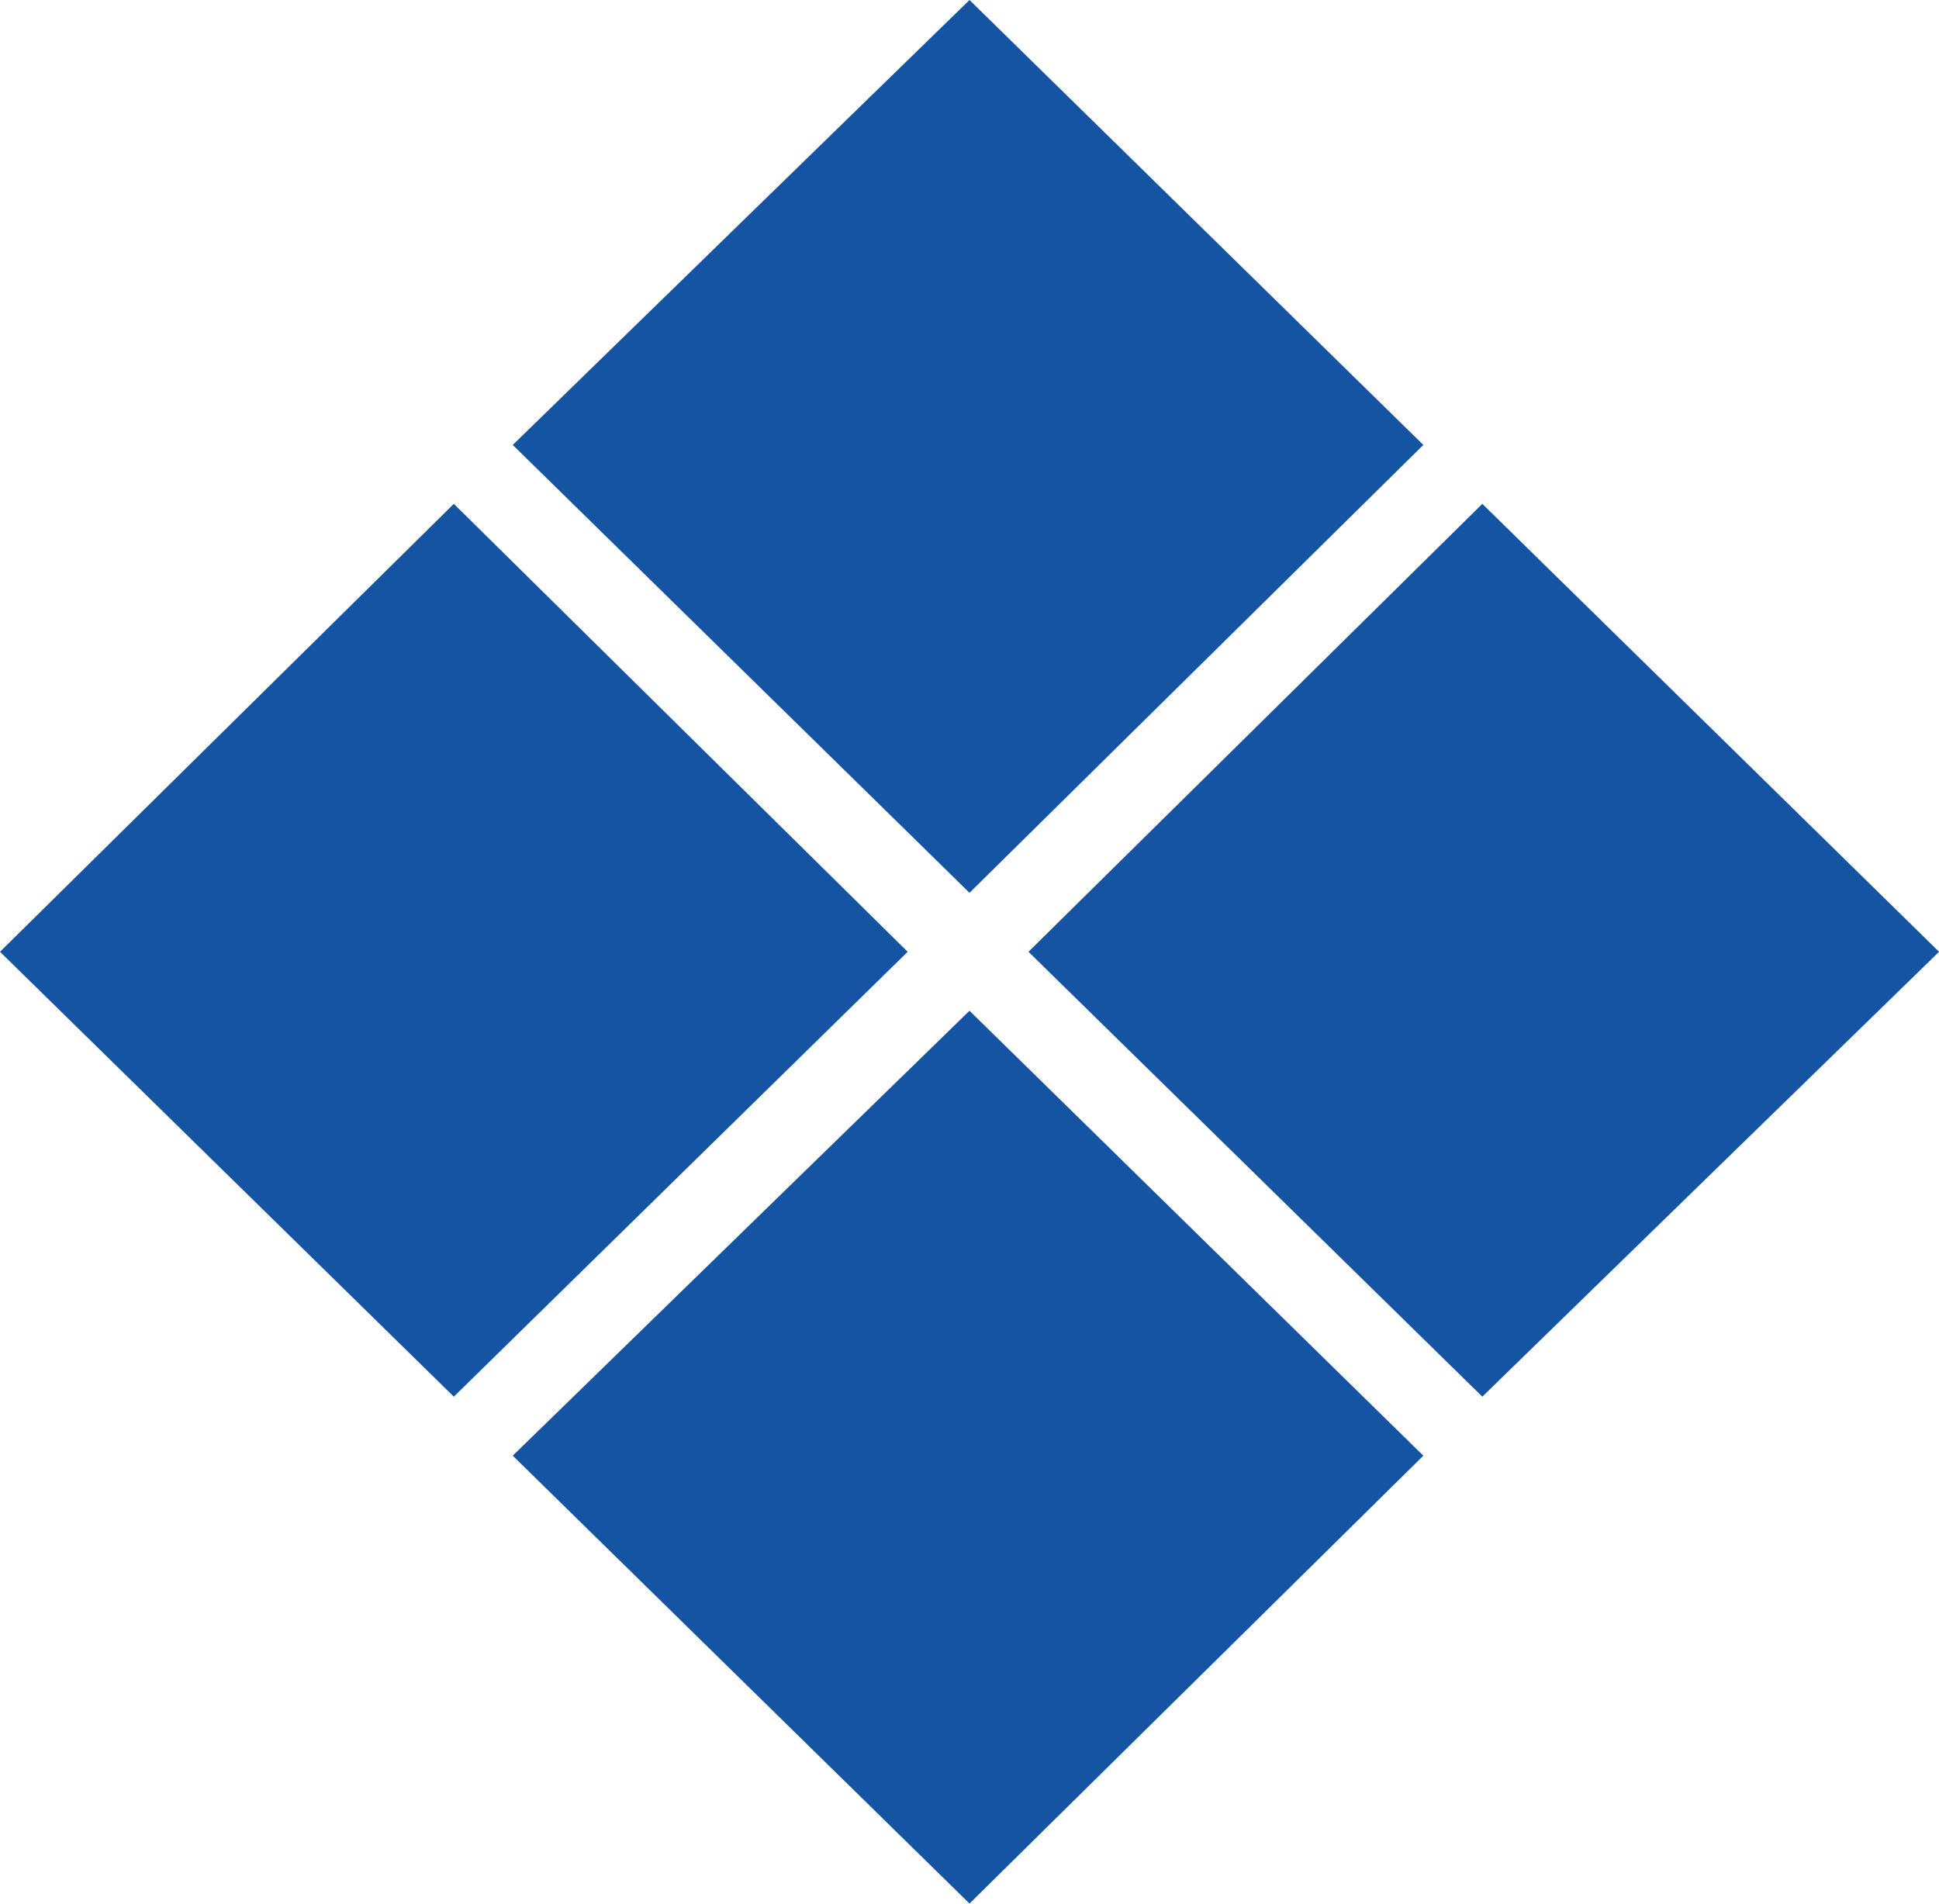 <svg id="Grupo_706" data-name="Grupo 706" xmlns="http://www.w3.org/2000/svg" width="31.924" height="31.343" viewBox="0 0 31.924 31.343">
  <path id="Trazado_1609" data-name="Trazado 1609" d="M43.172,32.4,35.7,25.075,43.172,17.7l7.52,7.375Z" transform="translate(-18.767 -9.404)" fill="#1454a2"/>
  <path id="Trazado_1610" data-name="Trazado 1610" d="M8.272,32.4.8,25.075,8.272,17.7l7.472,7.375Z" transform="translate(-0.8 -9.404)" fill="#1454a2"/>
  <path id="Trazado_1611" data-name="Trazado 1611" d="M25.72,15.3,18.2,7.926,25.72.6l7.472,7.326Z" transform="translate(-9.758 -0.6)" fill="#1454a2"/>
  <path id="Trazado_1612" data-name="Trazado 1612" d="M25.72,49.6,18.2,42.226,25.72,34.9l7.472,7.326Z" transform="translate(-9.758 -18.258)" fill="#1454a2"/>
</svg>
